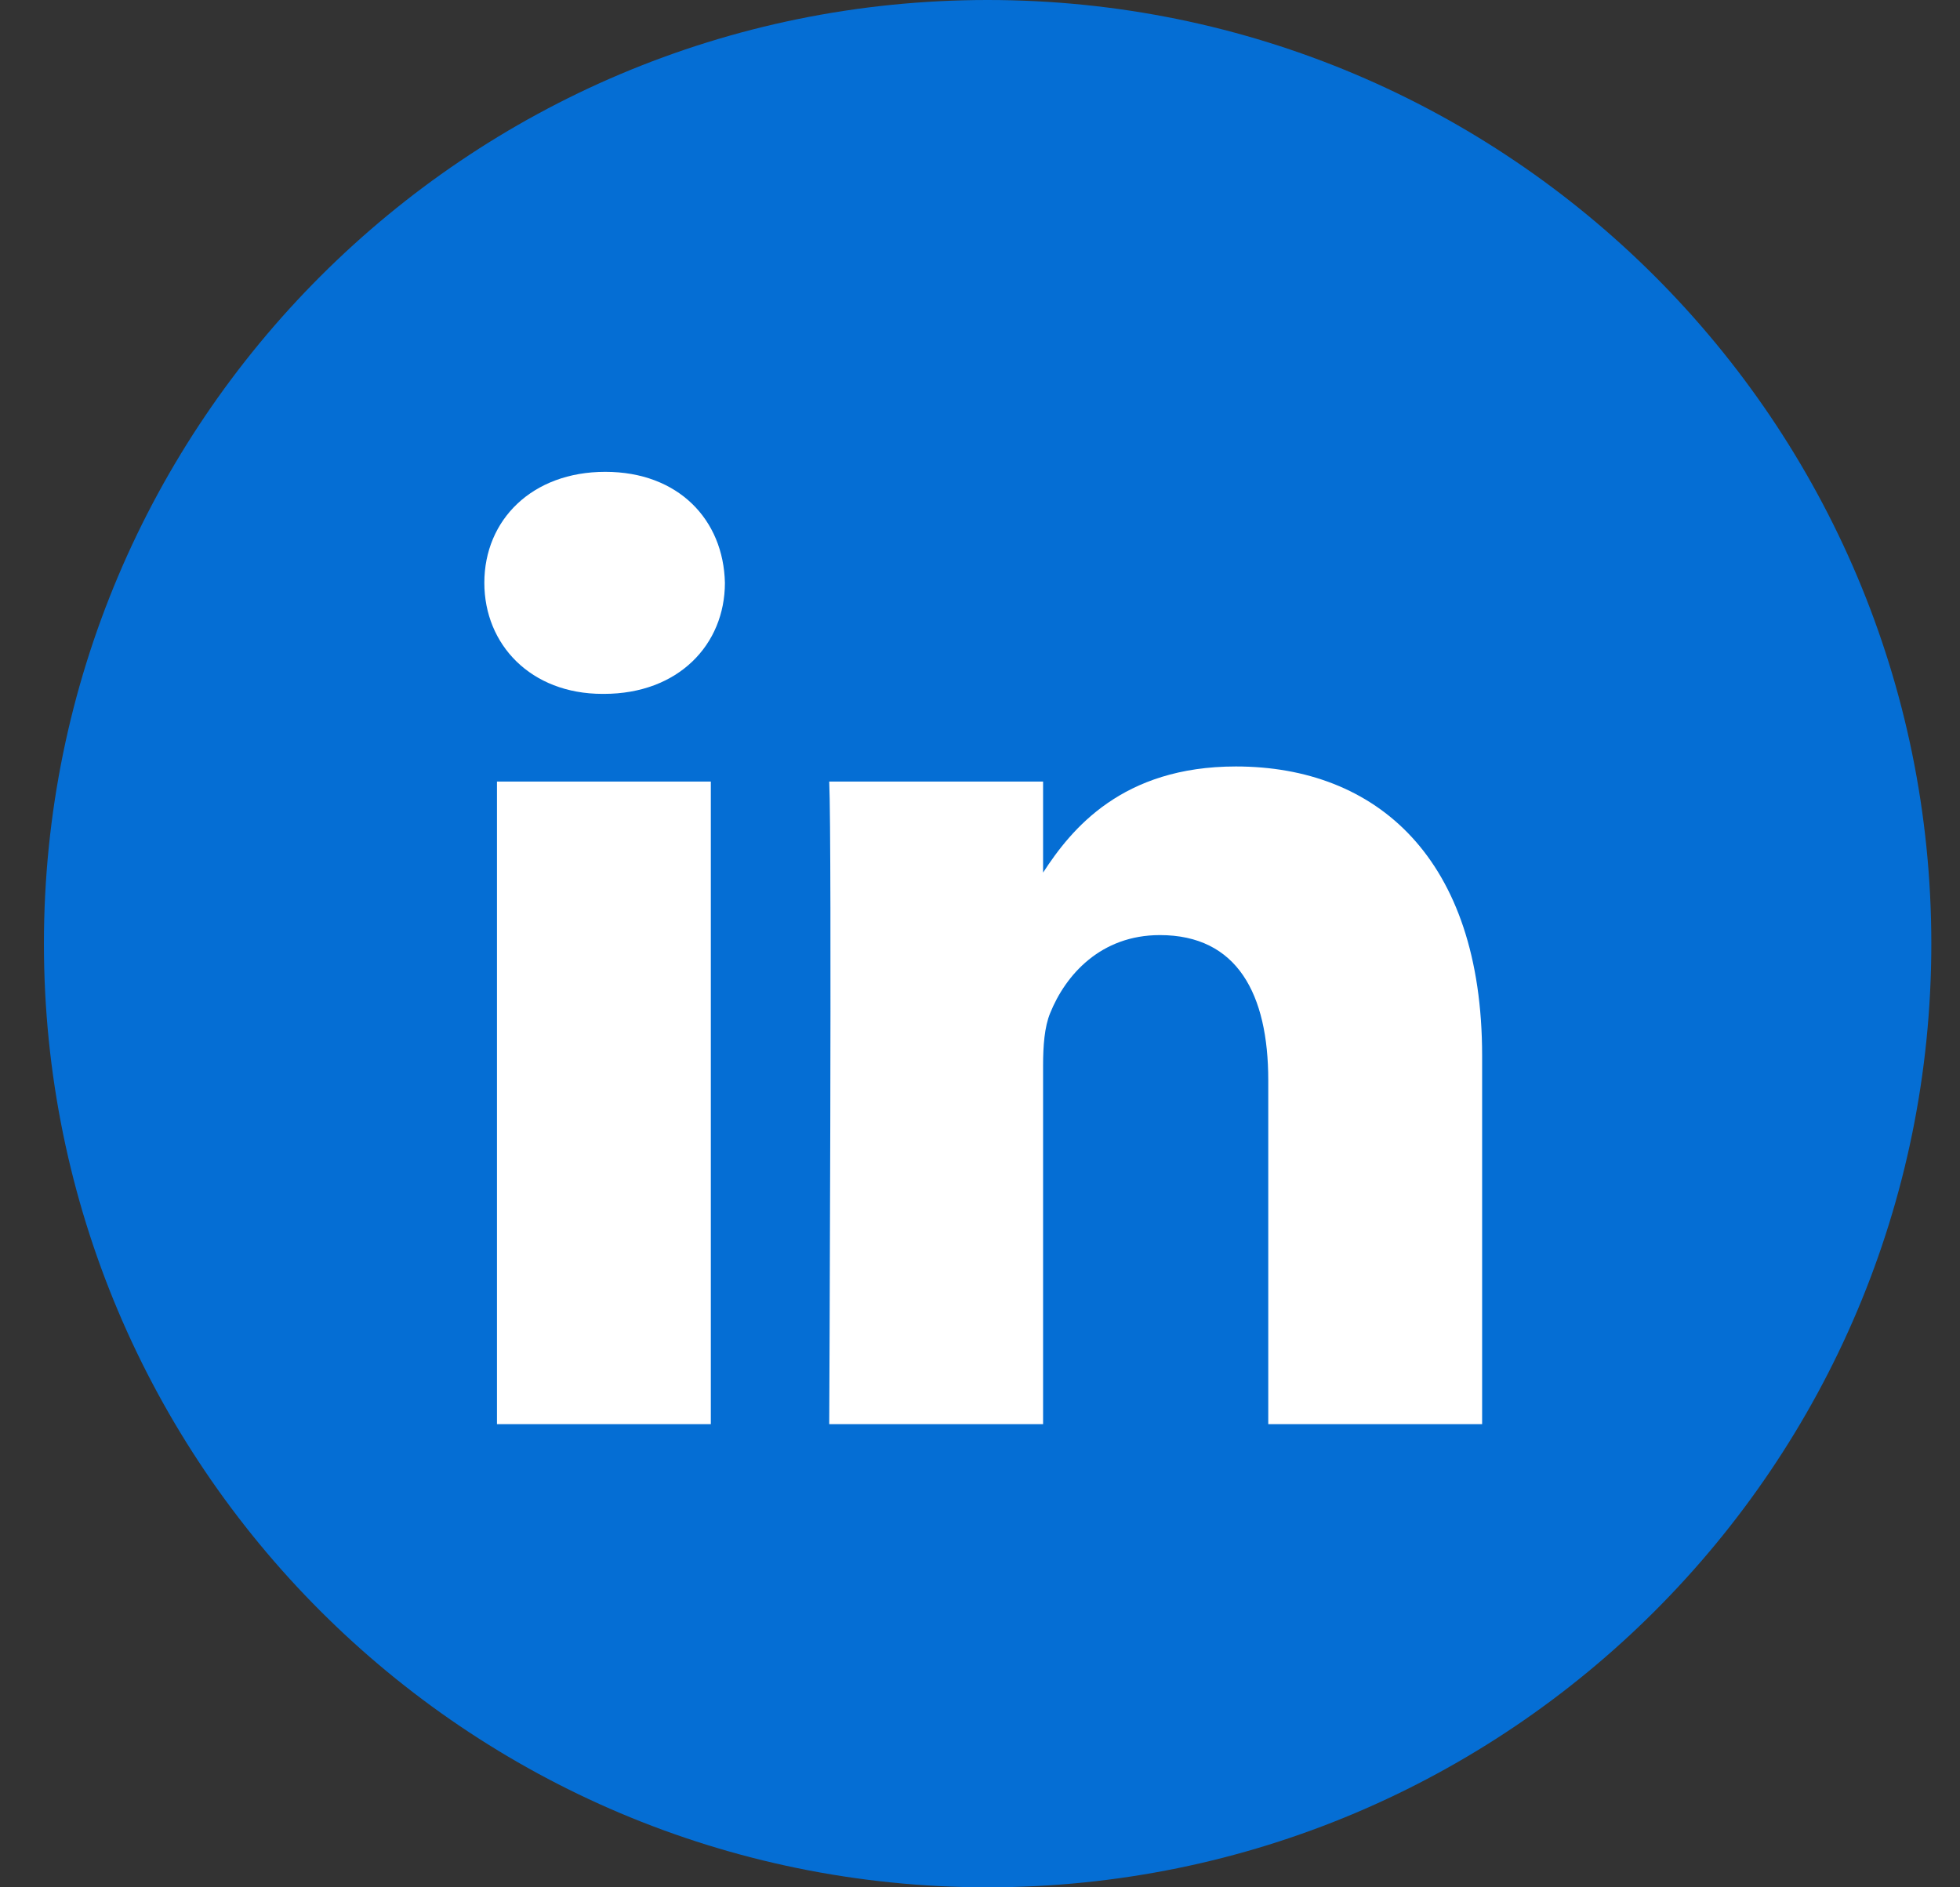 <?xml version="1.0" encoding="UTF-8"?>
<svg width="27px" height="26px" viewBox="0 0 27 26" version="1.1" xmlns="http://www.w3.org/2000/svg" xmlns:xlink="http://www.w3.org/1999/xlink">
    <rect x="0" y="0" width="27" height="26" fill="#333333" stroke="none"/>
    <title>linkedin-share</title>
    <g id="Page-2" stroke="none" stroke-width="1" fill="none" fill-rule="evenodd">
        <g id="Blogs-inner---Student" transform="translate(-697, -806)">
            <g id="linkedin-share" transform="translate(697.605, 806)">
                <path d="M0,13 C0,5.82 5.82,0 13,0 C20.18,0 26,5.82 26,13 C26,20.18 20.18,26 13,26 C5.82,26 0,20.18 0,13 Z" id="back" fill="#056ED4"></path>
                <path d="M9.187,10.767 L6.241,10.767 L6.241,19.619 L9.187,19.619 L9.187,10.767 Z M9.381,8.029 C9.362,7.161 8.741,6.5 7.733,6.5 C6.726,6.5 6.067,7.161 6.067,8.029 C6.067,8.879 6.706,9.559 7.695,9.559 L7.714,9.559 C8.741,9.559 9.381,8.879 9.381,8.029 Z M19.812,14.544 C19.812,11.825 18.358,10.559 16.42,10.559 C14.855,10.559 14.155,11.418 13.764,12.021 L13.764,10.767 L10.818,10.767 C10.857,11.598 10.818,19.619 10.818,19.619 L13.764,19.619 L13.764,14.676 C13.764,14.411 13.783,14.147 13.861,13.958 C14.074,13.429 14.559,12.882 15.373,12.882 C16.439,12.882 16.866,13.694 16.866,14.883 L16.866,19.619 L19.812,19.619 L19.812,14.544 Z" id="Shape" fill="#FFFFFF"></path>
            </g>
        </g>
    </g>
</svg>